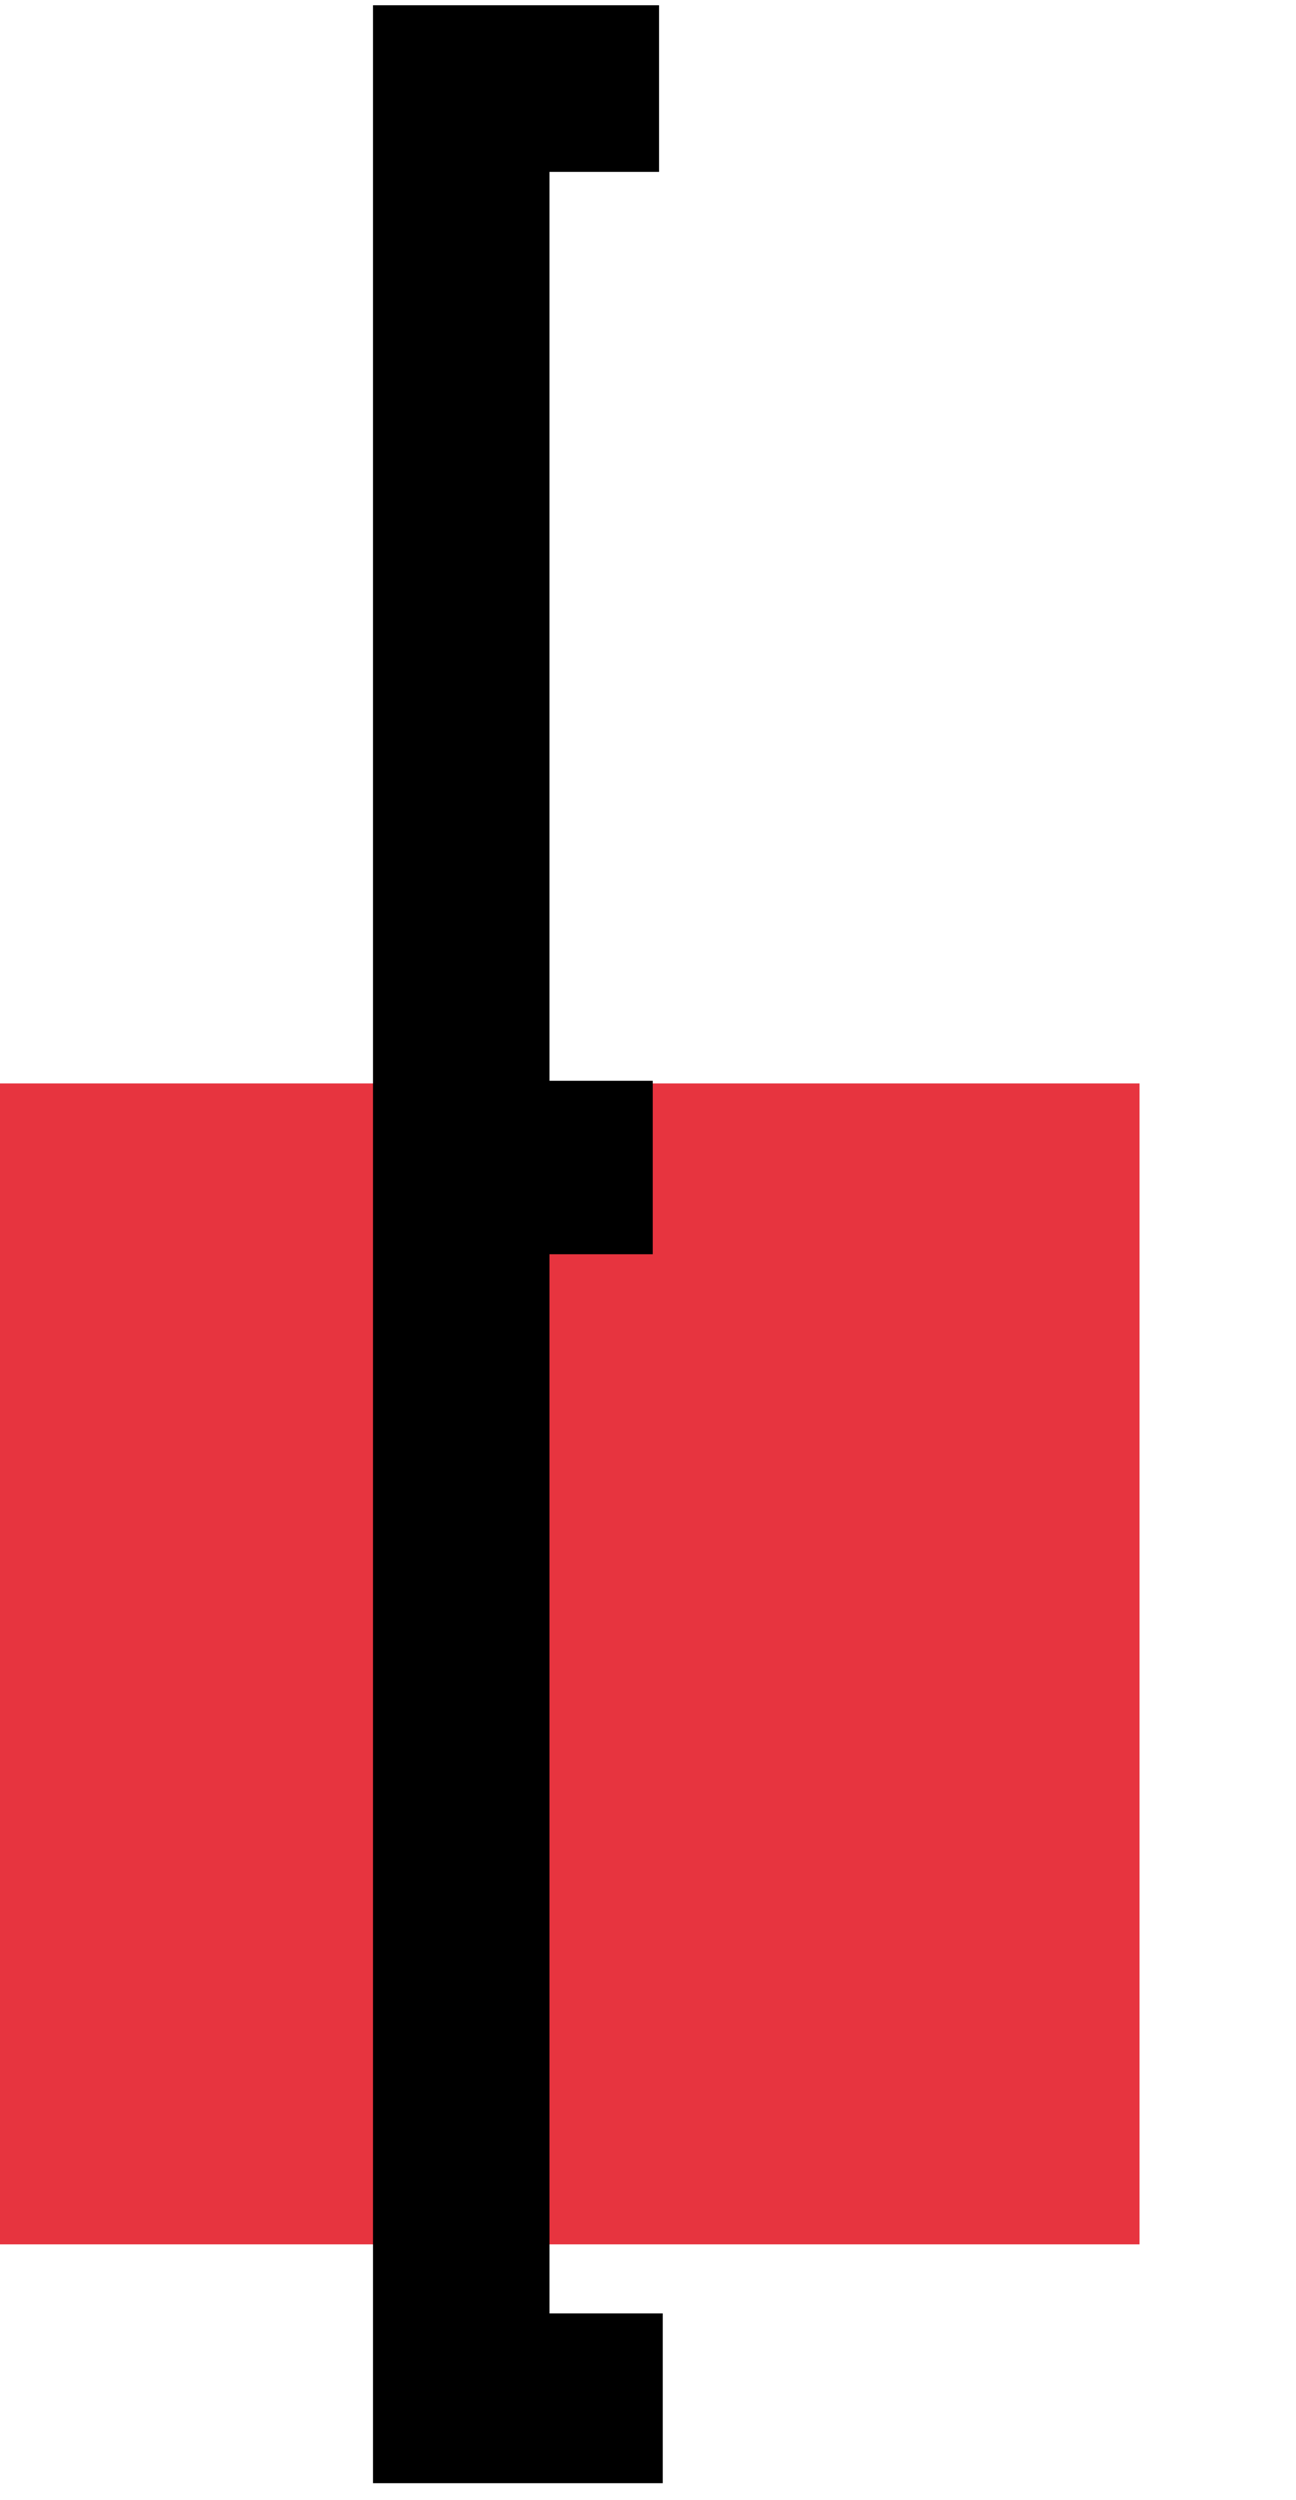 <?xml version="1.0" encoding="utf-8"?>
<!-- Generator: Adobe Illustrator 27.5.0, SVG Export Plug-In . SVG Version: 6.00 Build 0)  -->
<svg version="1.1" id="Capa_1" xmlns="http://www.w3.org/2000/svg" xmlns:xlink="http://www.w3.org/1999/xlink" x="0px" y="0px"
	 viewBox="0 0 246 474.2" style="enable-background:new 0 0 246 474.2;" xml:space="preserve">
<style type="text/css">
	.st0{fill:#E7343F;}
</style>
<rect x="-2" y="205.5" class="st0" width="218.3" height="220.2"/>
<g>
	<path d="M125.1,1v31.6h-20.8V205h19.6v32.9h-19.6v200.9h21.5V471h-55V1H125.1z"/>
</g>
</svg>
